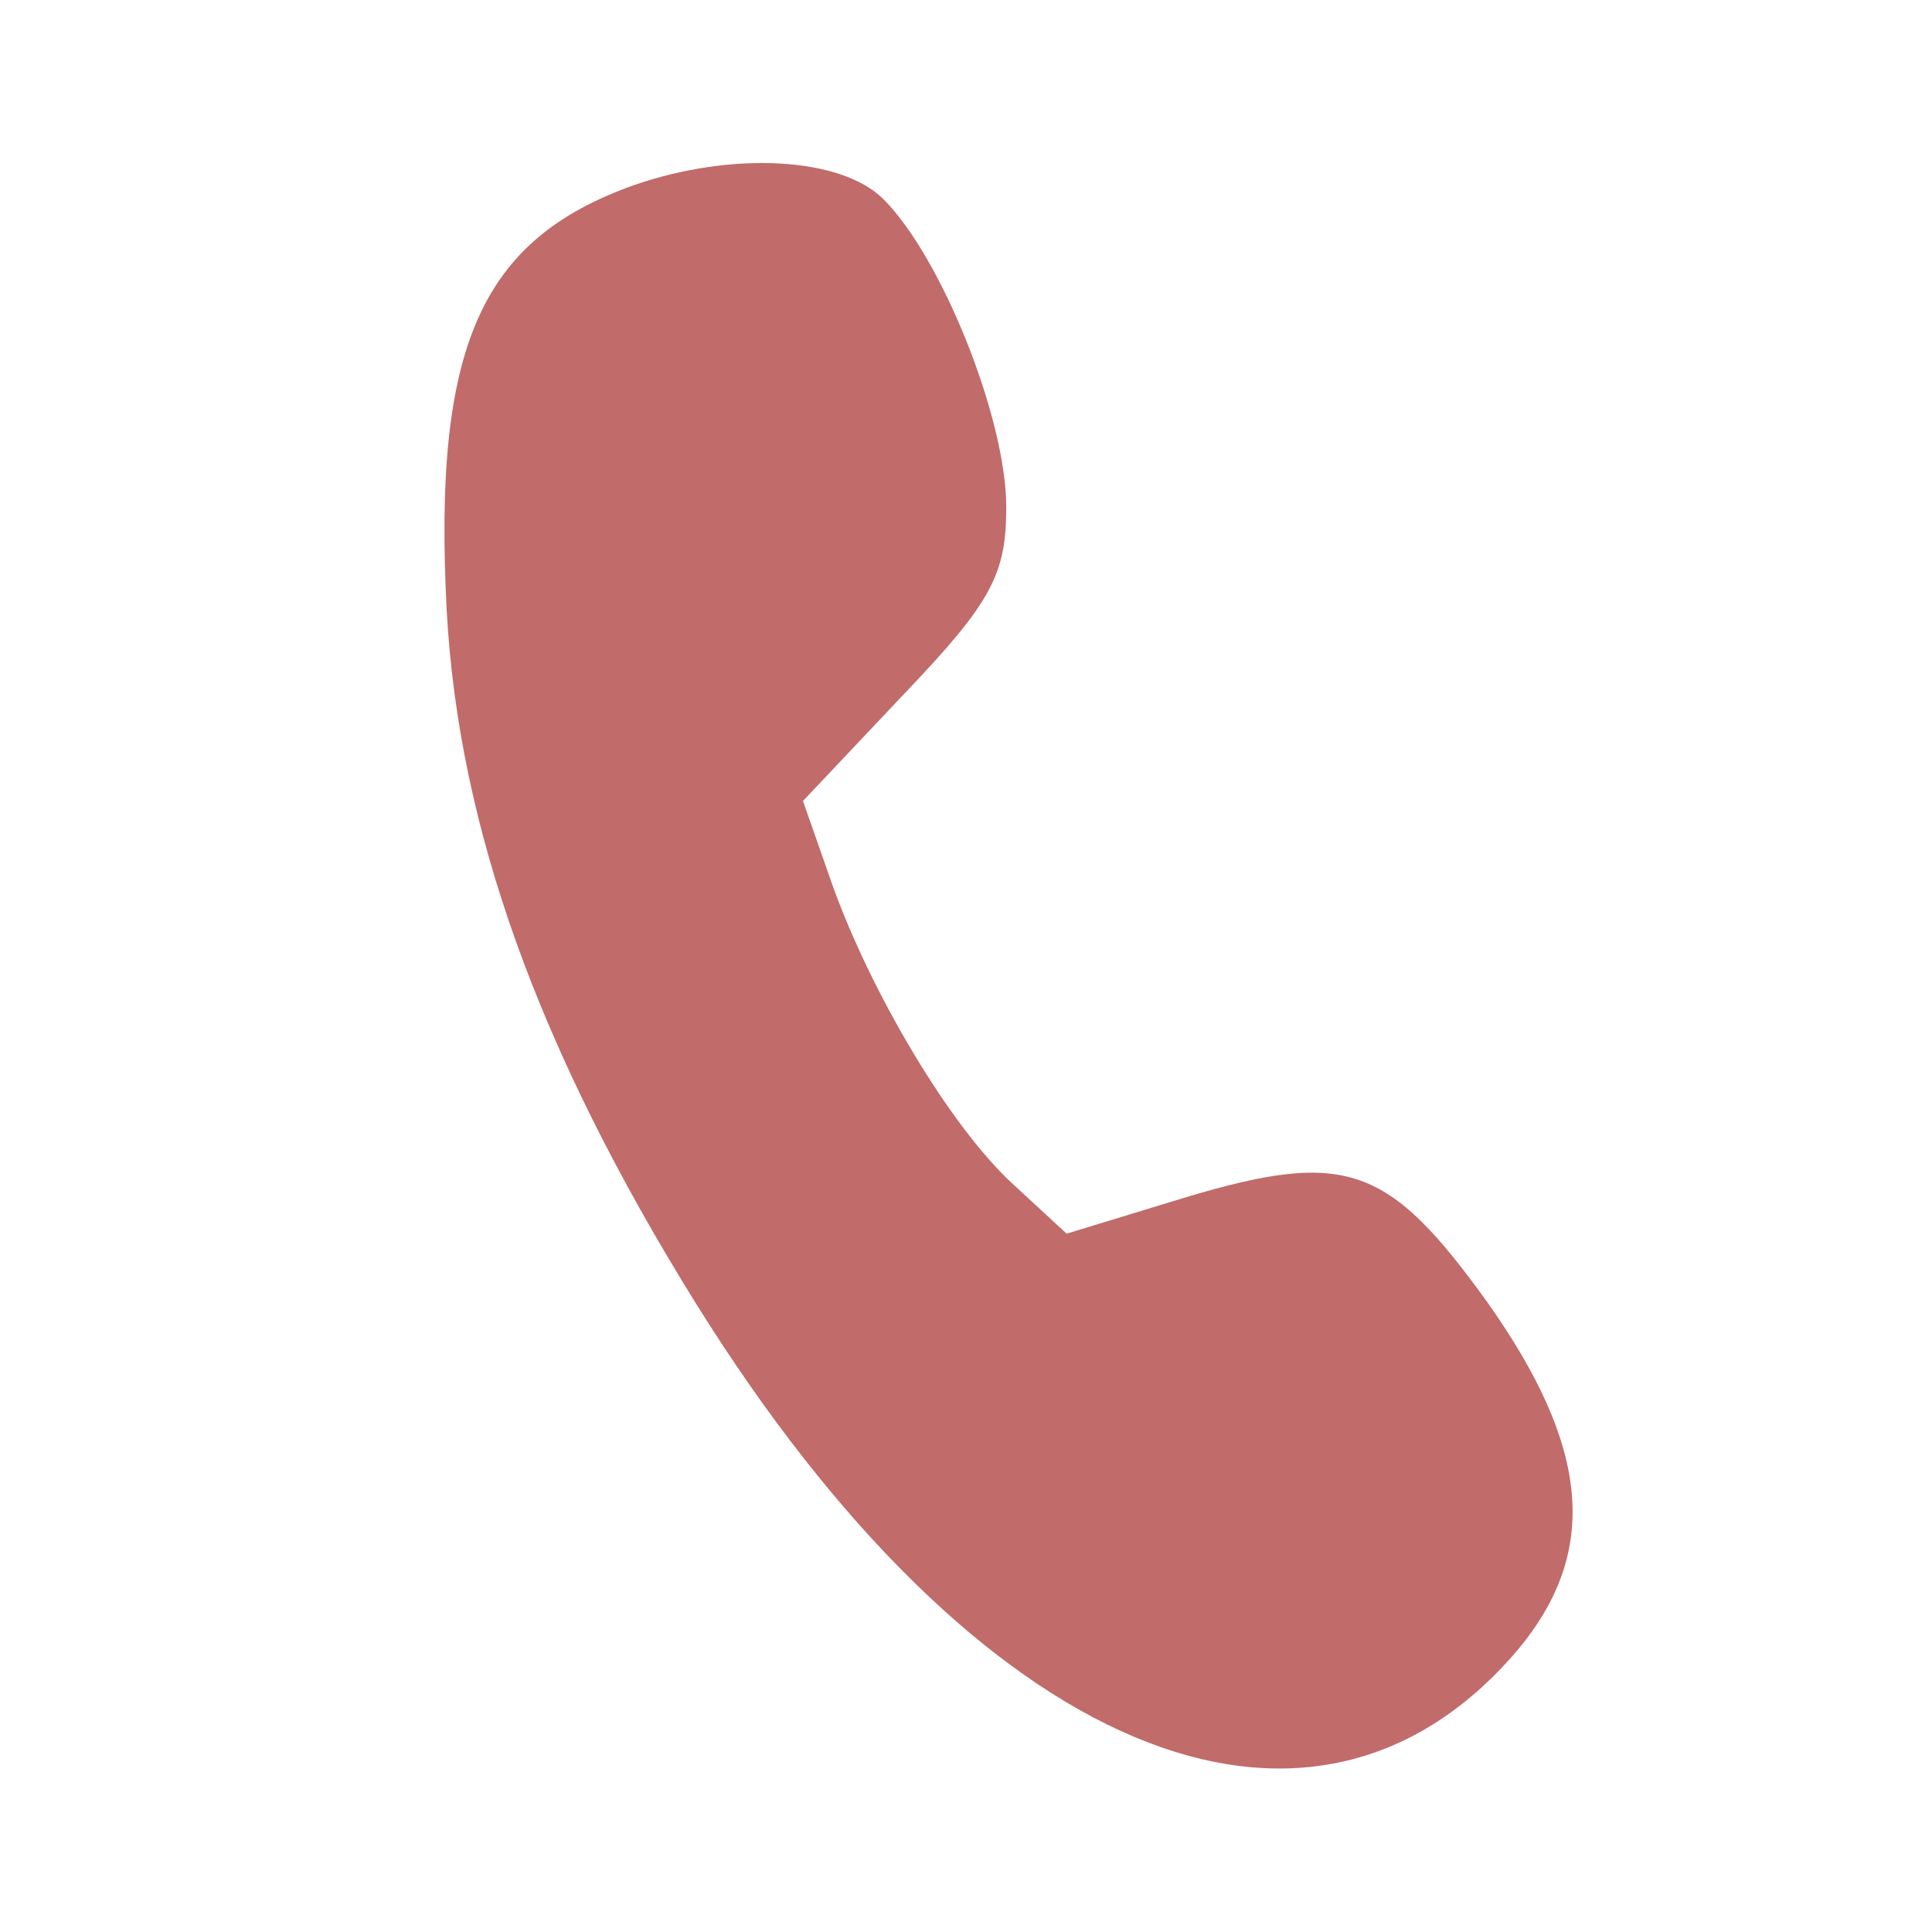 <?xml version="1.0" encoding="UTF-8"?> <svg xmlns="http://www.w3.org/2000/svg" width="450" height="450" viewBox="0 0 450 450" fill="none"> <path d="M147.656 43.125C112.031 55.781 100.781 80.625 104.062 142.5C106.875 192.656 125.156 244.219 162.187 303.75C227.344 408.281 305.156 441.094 353.437 384.375C372.656 361.406 370.312 337.031 346.406 303.281C323.437 271.406 313.594 267.656 276.094 278.906L248.437 287.344L236.25 276.094C221.25 262.5 202.5 230.625 193.594 205.312L187.031 186.562L210.937 161.25C231.094 140.156 234.375 133.594 234.375 118.125C234.375 97.5 219.375 60 205.781 46.406C195.937 36.562 170.625 35.156 147.656 43.125Z" fill="#C16B6B"></path> </svg> 